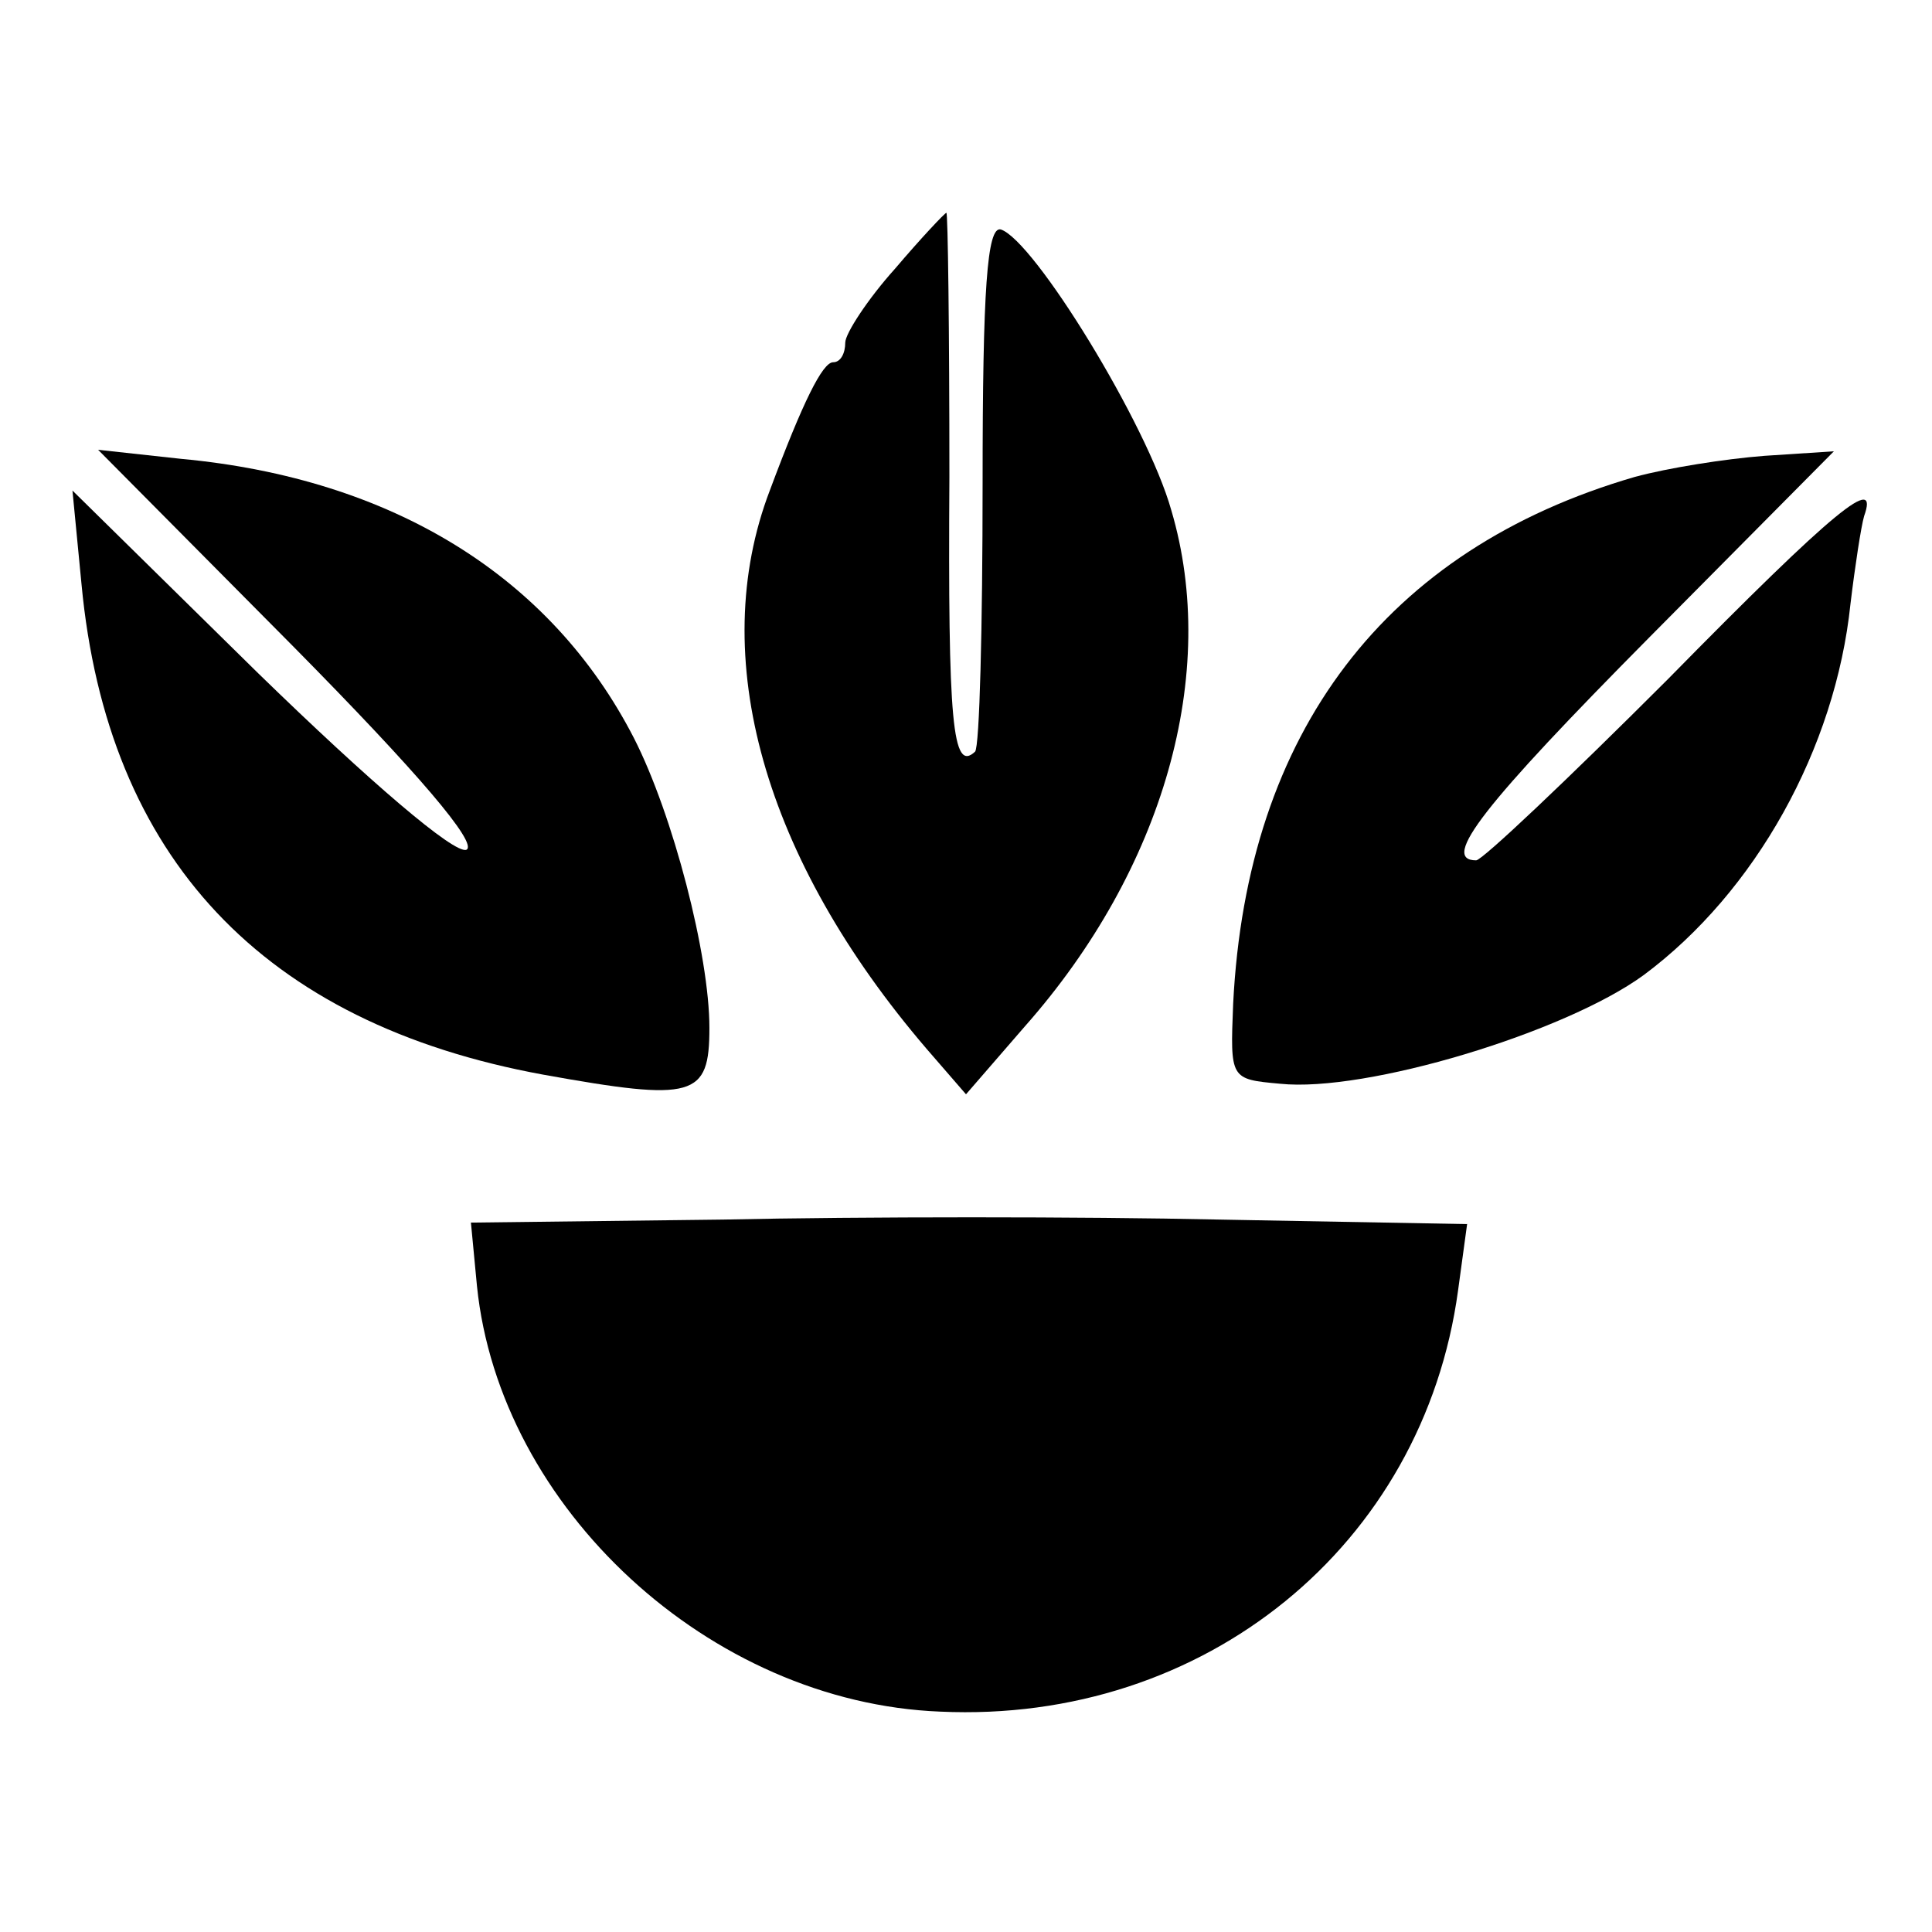 <?xml version="1.0" standalone="no"?>
<!DOCTYPE svg PUBLIC "-//W3C//DTD SVG 20010904//EN"
 "http://www.w3.org/TR/2001/REC-SVG-20010904/DTD/svg10.dtd">
<svg version="1.0" xmlns="http://www.w3.org/2000/svg"
 width="128pt" height="128pt" viewBox="0 0 128 128"
 preserveAspectRatio="xMidYMid meet">
<g transform="translate(0,128) scale(0.1,-0.1)"
fill="#000000" stroke="none">
<path d="M593 1102 c-18 -20 -33 -43 -33 -49 0 -7 -3 -13 -8 -13 -7 0 -20 -26
-42 -85 -42 -110 -4 -244 104 -370 l26 -30 39 45 c92 104 129 234 97 342 -16
57 -91 179 -113 186 -9 2 -12 -39 -12 -168 0 -95 -2 -175 -5 -178 -15 -14 -18
19 -17 182 0 97 -1 176 -2 175 -1 0 -17 -17 -34 -37z"/>
<path d="M194 852 c83 -84 123 -131 115 -135 -8 -3 -64 45 -138 117 l-123 121
6 -62 c17 -181 120 -291 306 -325 100 -18 110 -15 110 31 0 48 -24 141 -50
192 -55 107 -160 172 -300 185 l-55 6 129 -130z"/>
<path d="M1083 964 c-165 -48 -257 -169 -266 -349 -2 -50 -2 -50 31 -53 57 -6
189 34 241 72 74 55 127 150 137 246 3 25 7 51 9 58 10 28 -18 6 -130 -108
-66 -66 -123 -120 -127 -120 -24 0 5 37 115 148 l122 123 -46 -3 c-26 -2 -64
-8 -86 -14z"/>
<path d="M479 472 l-167 -2 4 -42 c15 -147 154 -276 307 -282 175 -8 320 110
343 279 l6 44 -164 3 c-90 2 -238 2 -329 0z"/>
</g>
</svg>
